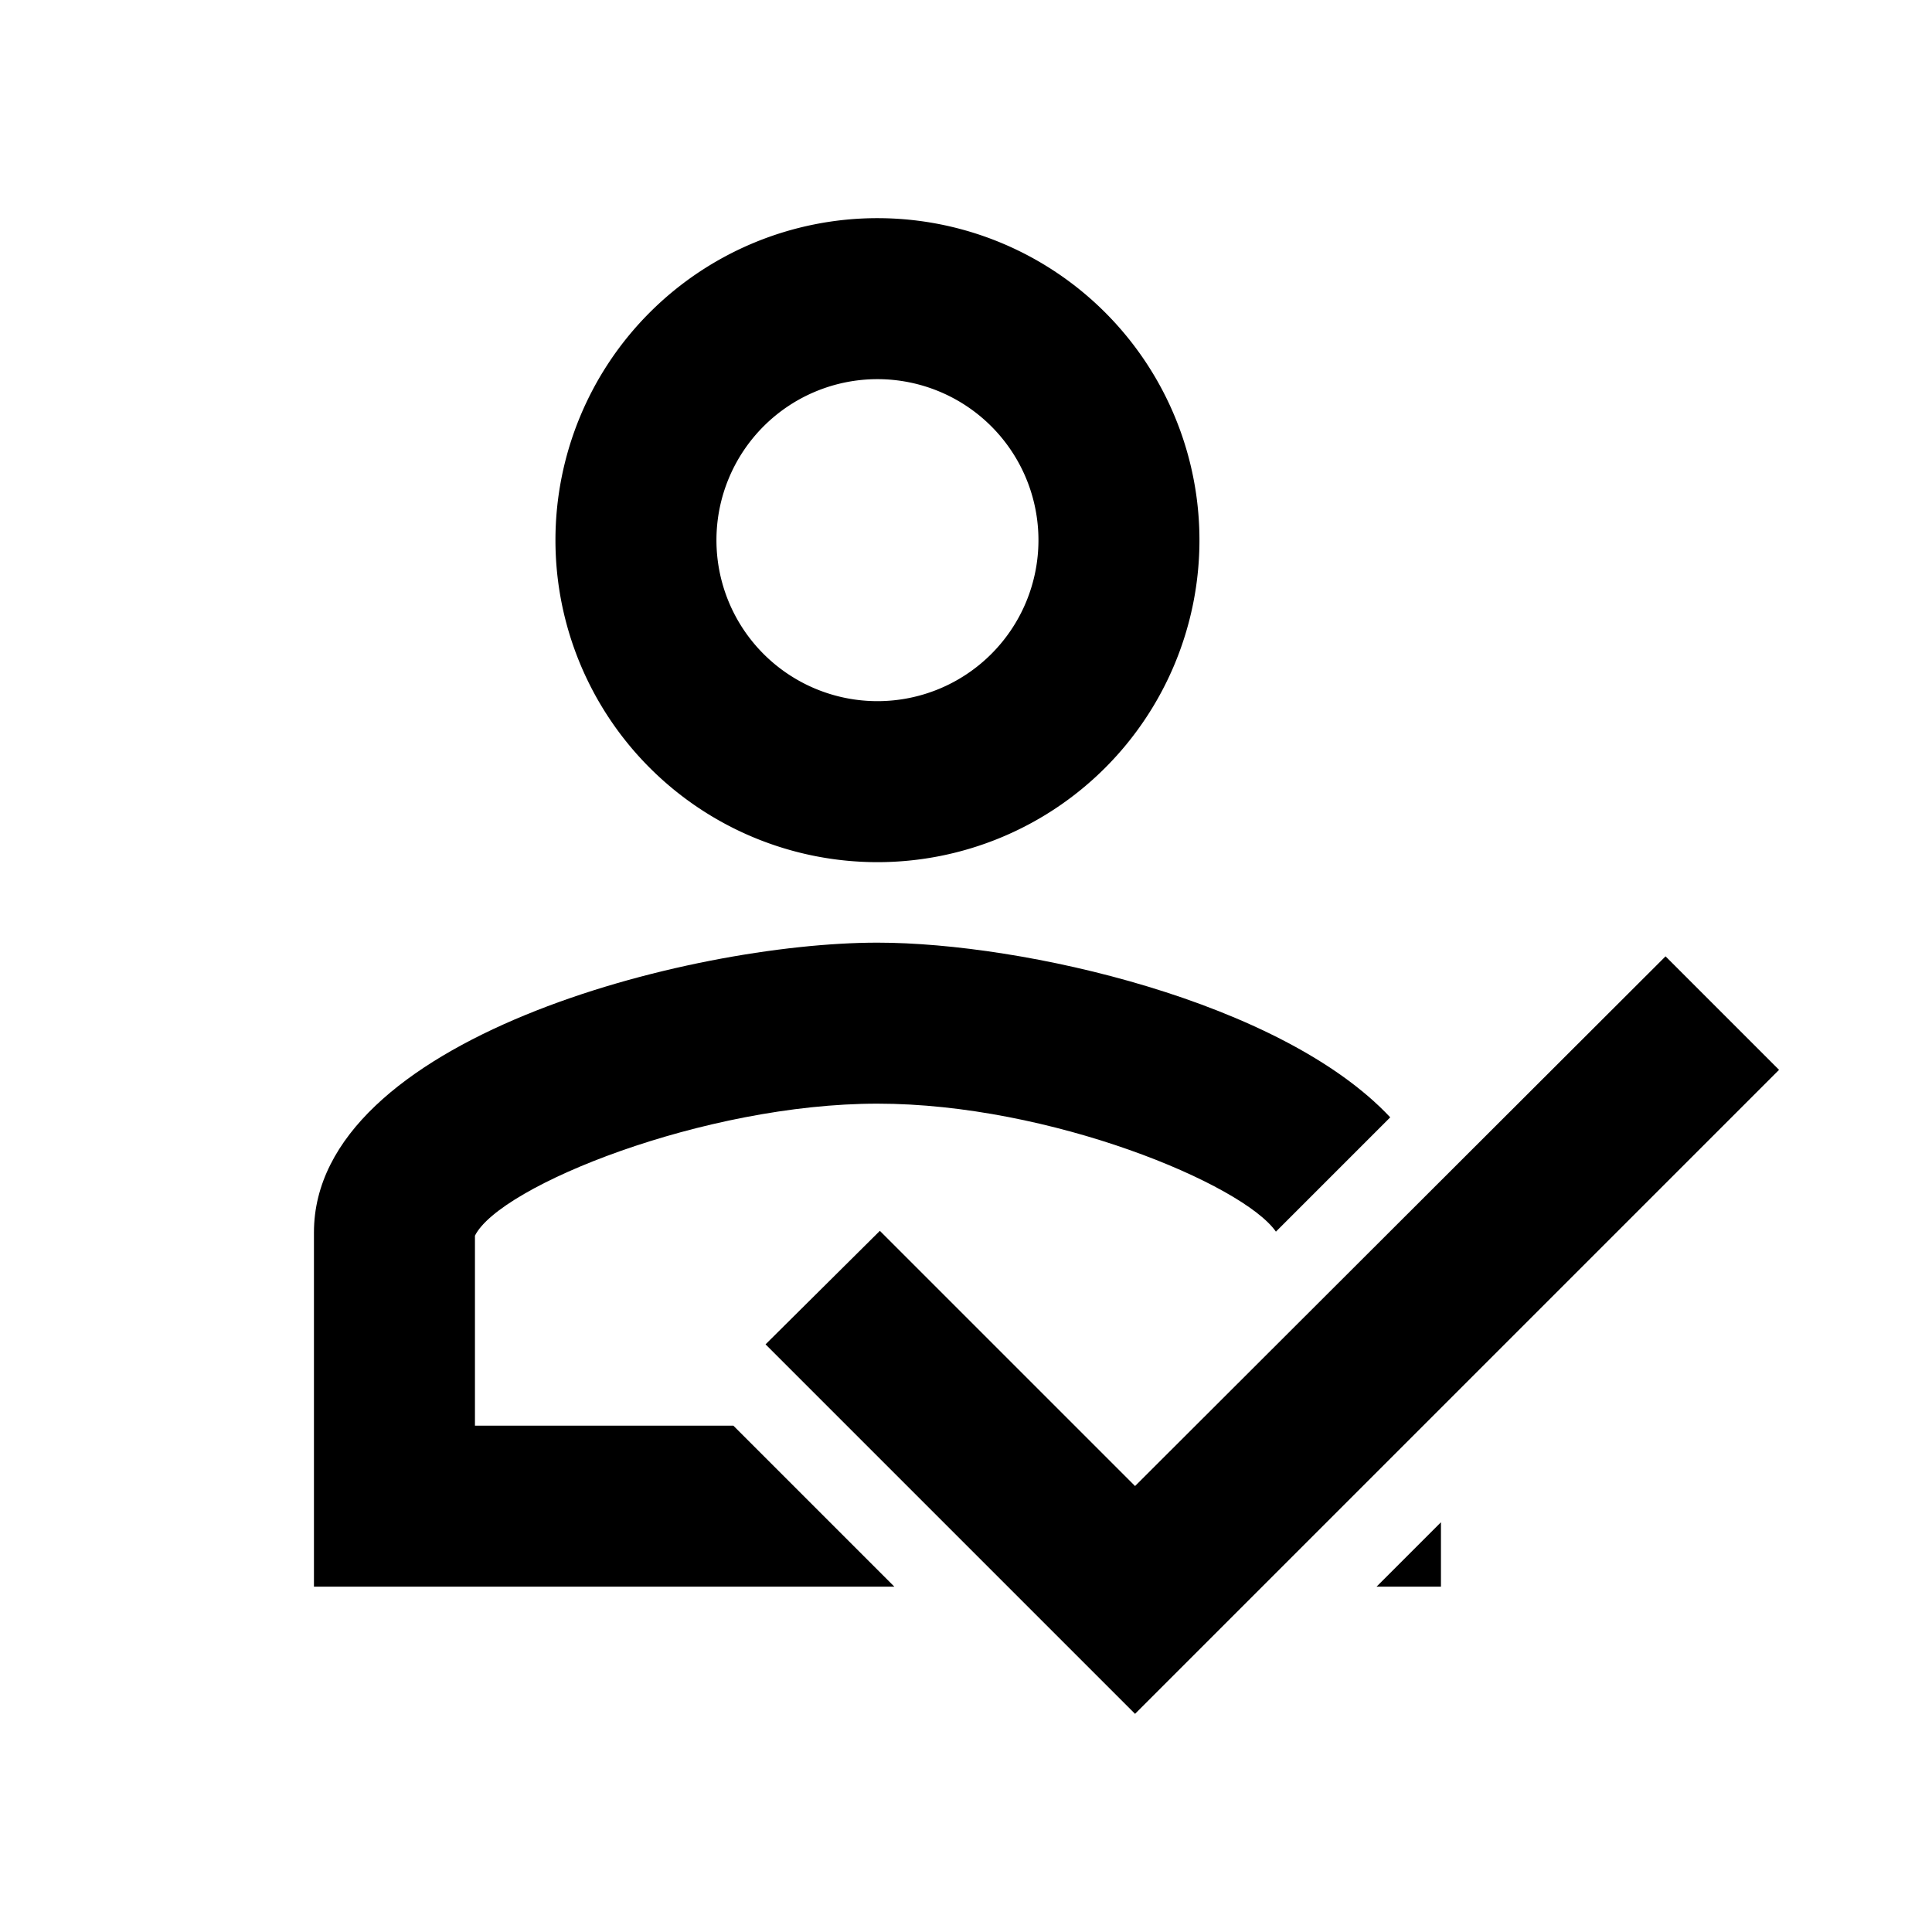 <svg id="Calque_1" data-name="Calque 1" xmlns="http://www.w3.org/2000/svg" viewBox="0 0 24 24"><path d="M10.9,4.71a2,2,0,0,1,0,4,2,2,0,0,1,0-4m0-2a4,4,0,1,0,4,4,4,4,0,0,0-4-4Z"/><path d="M14.1,18.46l-3.17-3.17L9.51,16.7l4.59,4.59,8-8-1.41-1.41Z"/><path d="M9.11,17.71H5.9V15.35c.31-.62,2.85-1.64,5-1.64s4.54,1,4.95,1.59l1.42-1.42c-1.35-1.44-4.56-2.17-6.37-2.17-2.34,0-7,1.2-7,3.6v4.4h7.21Z"/><polygon points="17.1 19.71 17.9 19.71 17.9 18.91 17.1 19.71"/></svg>